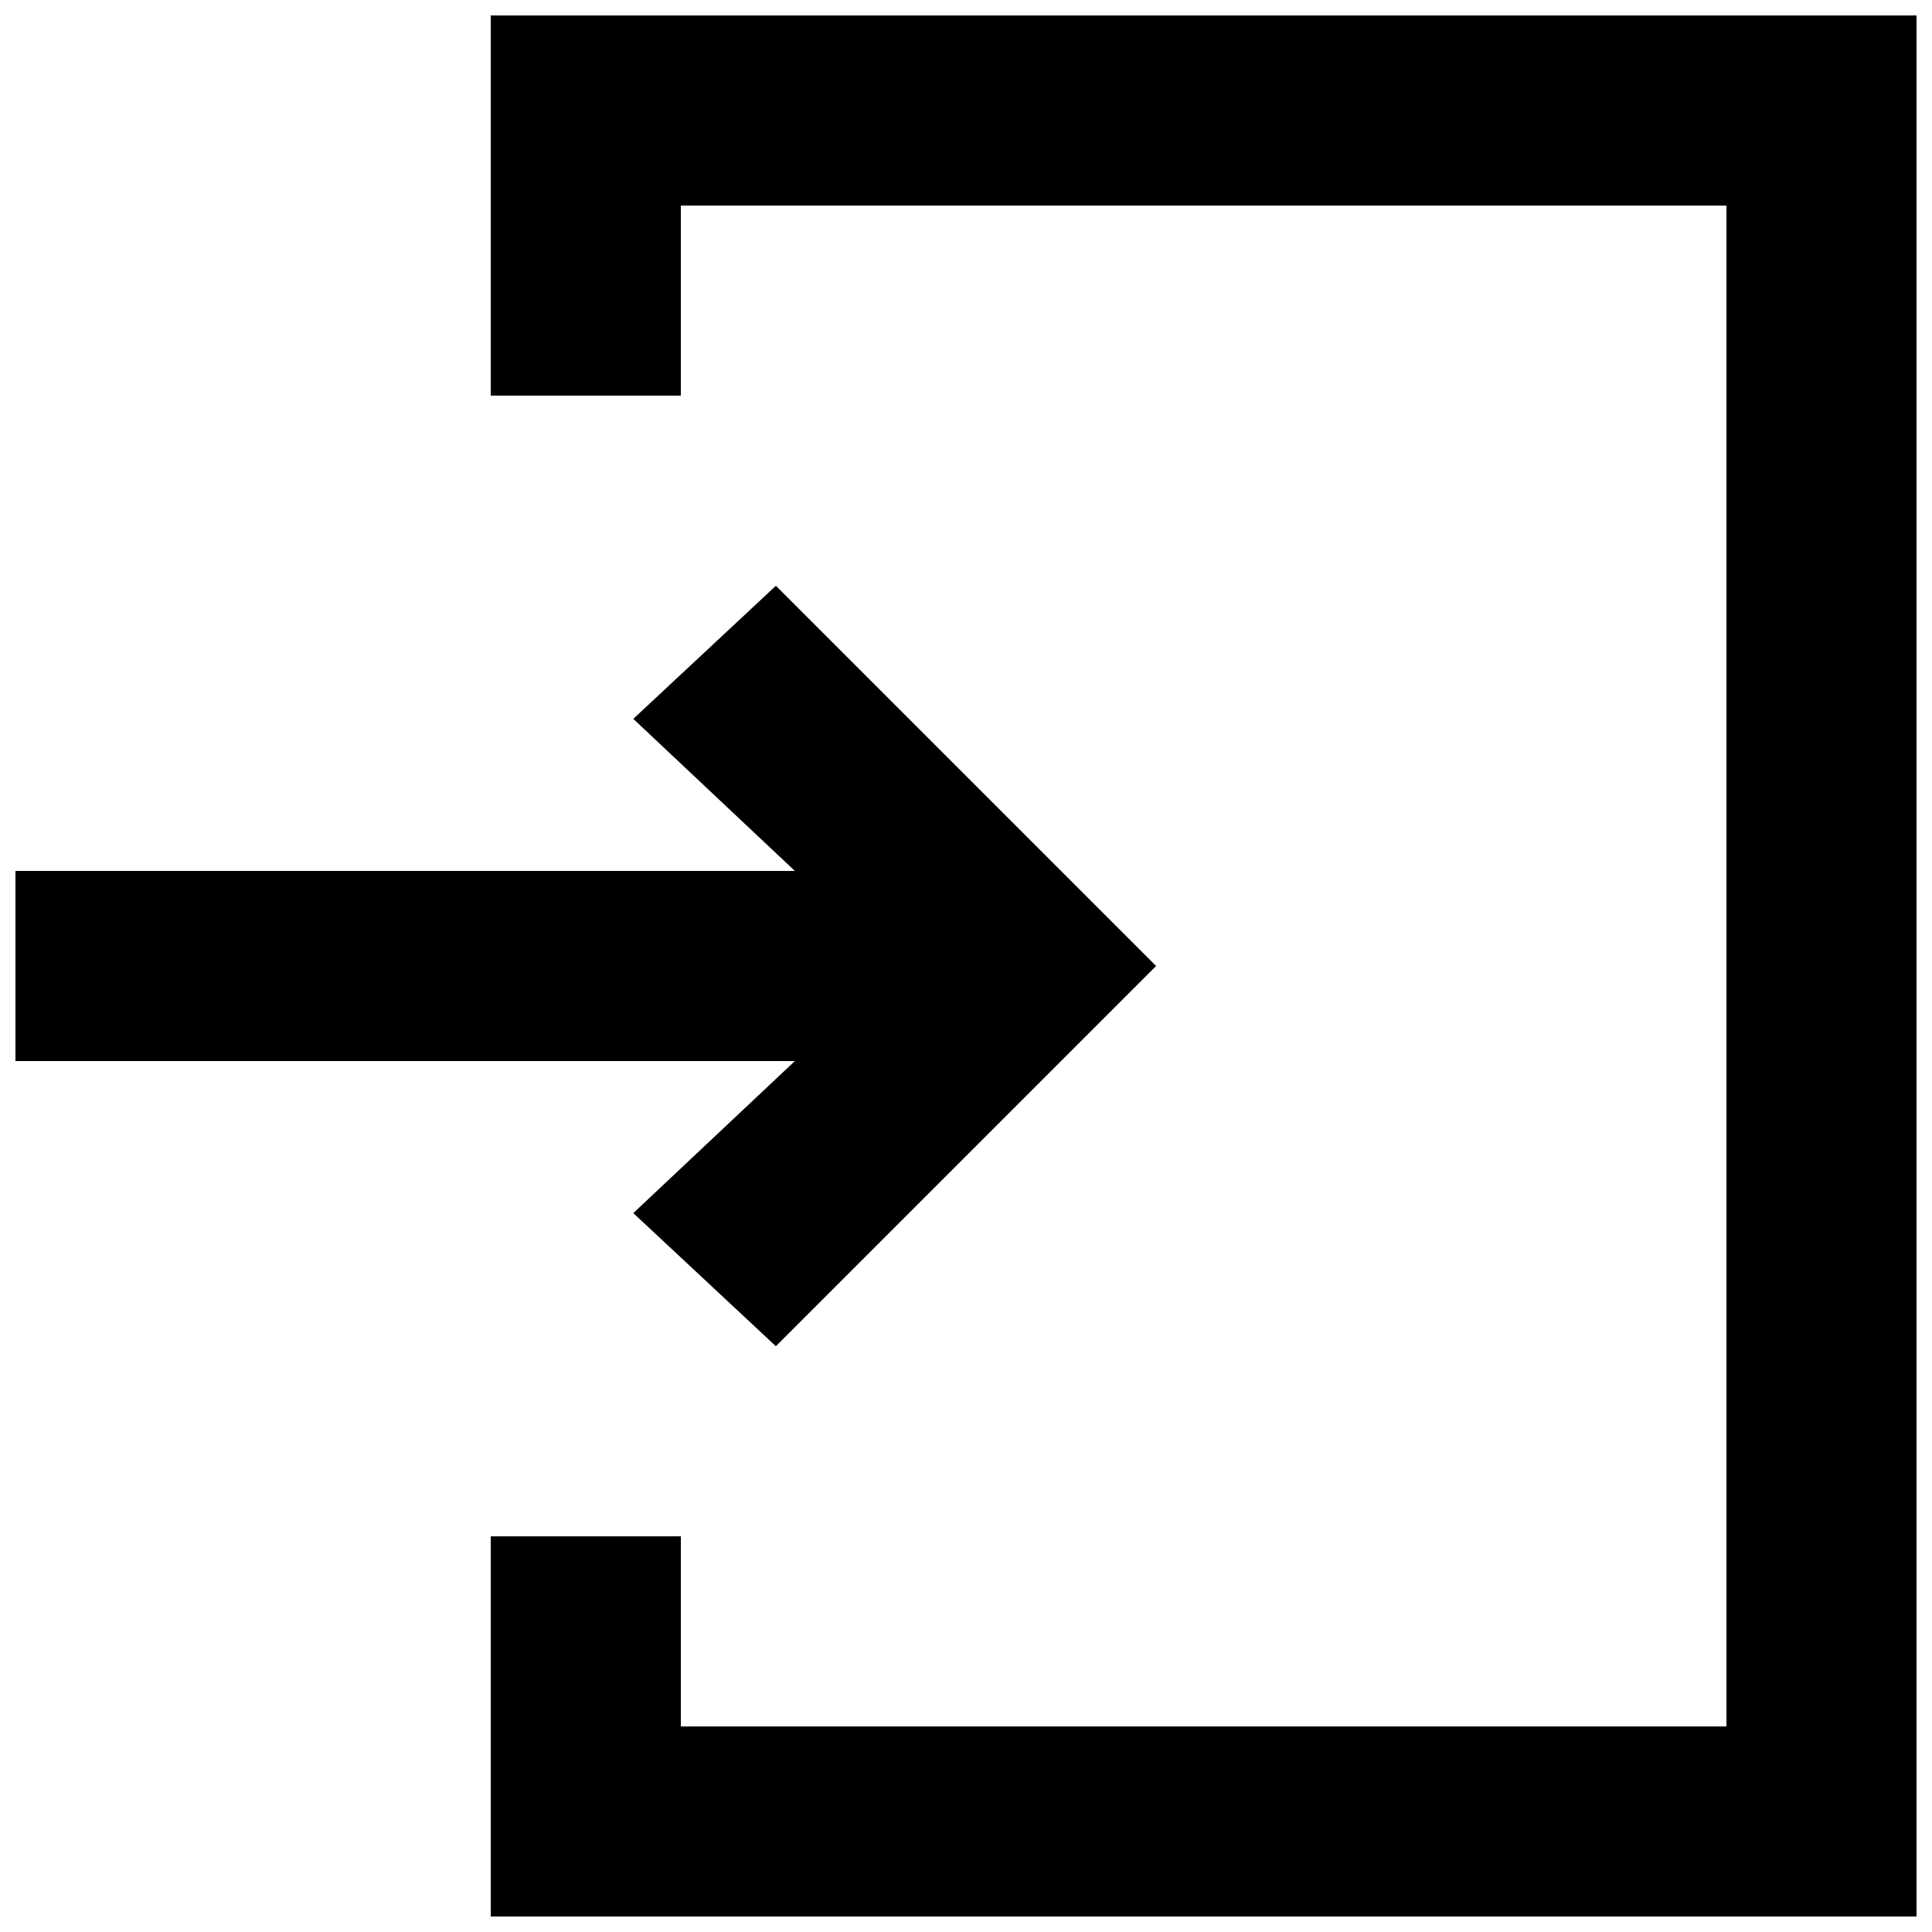 <?xml version="1.0" encoding="UTF-8"?>
<!-- Uploaded to: ICON Repo, www.svgrepo.com, Generator: ICON Repo Mixer Tools -->
<svg width="800px" height="800px" version="1.1" viewBox="144 144 512 512" xmlns="http://www.w3.org/2000/svg">
 <defs>
  <clipPath id="b">
   <path d="m148.09 299h302.91v202h-302.91z"/>
  </clipPath>
  <clipPath id="a">
   <path d="m274 148.09h377.9v503.81h-377.9z"/>
  </clipPath>
 </defs>
 <g>
  <g clip-path="url(#b)">
   <path d="m311.83 465.49 37.785 35.27 100.76-100.76-100.76-100.76-37.785 35.266 42.824 40.305h-206.56v50.379h206.56z"/>
  </g>
  <g clip-path="url(#a)">
   <path d="m274.05 148.09v100.76h50.379v-50.379h277.1v403.05h-277.1v-50.383h-50.379v100.76h377.86v-503.81z"/>
  </g>
 </g>
</svg>